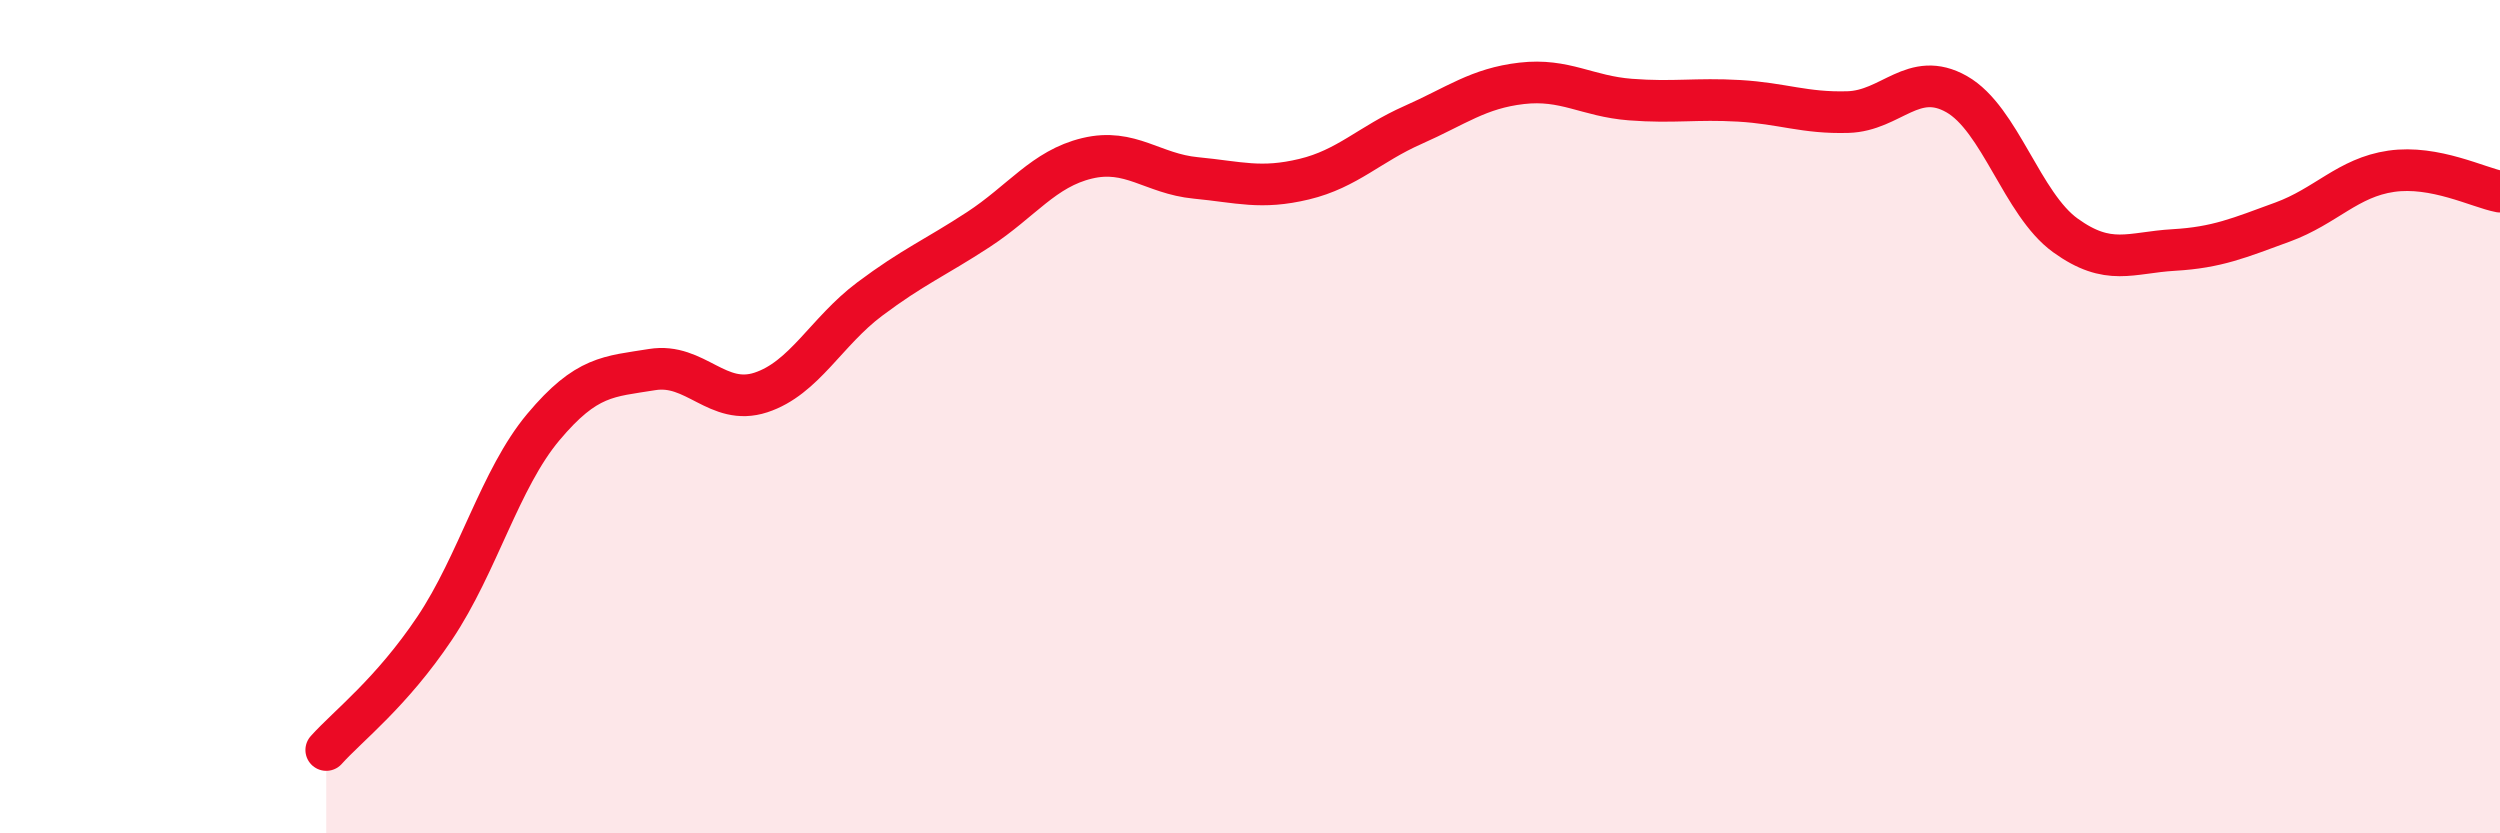 
    <svg width="60" height="20" viewBox="0 0 60 20" xmlns="http://www.w3.org/2000/svg">
      <path
        d="M 7.83,18 C 8.35,17.42 9.39,16.63 10.43,15.08 C 11.47,13.53 12,11.49 13.04,10.25 C 14.08,9.01 14.61,9.04 15.65,8.87 C 16.69,8.7 17.22,9.76 18.26,9.42 C 19.3,9.08 19.83,7.96 20.87,7.18 C 21.91,6.4 22.44,6.19 23.48,5.51 C 24.52,4.83 25.05,4.05 26.09,3.8 C 27.13,3.55 27.66,4.17 28.7,4.27 C 29.74,4.37 30.26,4.55 31.3,4.3 C 32.34,4.05 32.87,3.46 33.91,3 C 34.95,2.54 35.48,2.12 36.52,2 C 37.56,1.88 38.09,2.31 39.13,2.39 C 40.17,2.47 40.7,2.36 41.74,2.42 C 42.78,2.48 43.31,2.72 44.35,2.69 C 45.39,2.66 45.92,1.67 46.96,2.26 C 48,2.85 48.53,4.9 49.57,5.65 C 50.61,6.4 51.13,6.06 52.17,6 C 53.21,5.94 53.74,5.71 54.78,5.33 C 55.82,4.95 56.35,4.26 57.39,4.11 C 58.43,3.96 59.48,4.5 60,4.6L60 20L7.83 20Z"
        fill="#EB0A25"
        opacity="0.1"
        stroke-linecap="round"
        stroke-linejoin="round"
      />
      <path
        d="M 7.83,18 C 8.35,17.42 9.39,16.63 10.43,15.08 C 11.47,13.53 12,11.49 13.04,10.25 C 14.08,9.01 14.61,9.04 15.65,8.87 C 16.69,8.7 17.22,9.76 18.26,9.42 C 19.3,9.08 19.83,7.96 20.87,7.18 C 21.91,6.4 22.44,6.19 23.48,5.51 C 24.52,4.83 25.05,4.05 26.09,3.8 C 27.13,3.55 27.66,4.17 28.7,4.27 C 29.74,4.37 30.26,4.55 31.3,4.3 C 32.34,4.05 32.87,3.46 33.91,3 C 34.95,2.54 35.48,2.12 36.52,2 C 37.56,1.88 38.09,2.31 39.13,2.39 C 40.17,2.47 40.7,2.36 41.74,2.42 C 42.78,2.48 43.31,2.72 44.35,2.69 C 45.39,2.66 45.92,1.67 46.96,2.26 C 48,2.85 48.53,4.9 49.57,5.65 C 50.61,6.4 51.13,6.06 52.17,6 C 53.21,5.94 53.74,5.71 54.78,5.33 C 55.82,4.95 56.35,4.26 57.39,4.11 C 58.43,3.96 59.48,4.5 60,4.6"
        stroke="#EB0A25"
        stroke-width="1"
        fill="none"
        stroke-linecap="round"
        stroke-linejoin="round"
      />
    </svg>
  